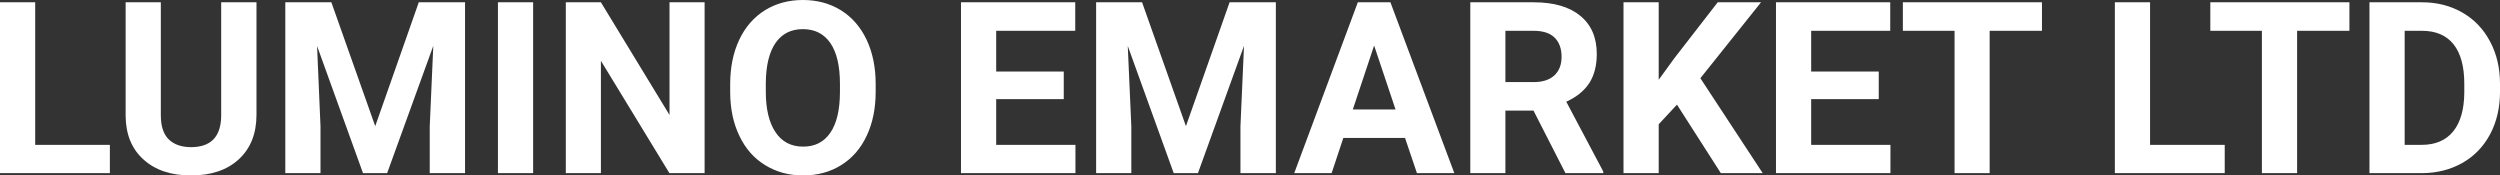 <?xml version="1.0" encoding="UTF-8" standalone="yes"?>
<svg xmlns="http://www.w3.org/2000/svg" width="100%" height="100%" viewBox="0 0 239.389 16.801" fill="#FFFFFF">
  <rect x="0" y="0" width="239.389" height="16.801" fill="#333333" stroke="none"/>
  <path d="M3.37 0.22L3.37 13.87L10.52 13.87L10.52 16.58L0 16.58L0 0.22L3.37 0.22ZM21.18 0.22L24.56 0.22L24.56 10.99Q24.56 13.68 22.88 15.24Q21.20 16.80 18.29 16.80L18.29 16.80Q15.43 16.80 13.75 15.28Q12.06 13.77 12.03 11.12L12.03 11.12L12.03 0.22L15.40 0.22L15.40 11.02Q15.40 12.62 16.17 13.36Q16.94 14.09 18.29 14.09L18.29 14.09Q21.14 14.09 21.18 11.11L21.18 11.11L21.18 0.22ZM27.32 0.22L31.73 0.22L35.93 12.08L40.10 0.22L44.53 0.22L44.53 16.58L41.15 16.58L41.15 12.11L41.49 4.39L37.07 16.58L34.76 16.58L30.36 4.40L30.69 12.11L30.69 16.58L27.32 16.58L27.32 0.22ZM51.05 0.22L51.05 16.58L47.68 16.58L47.68 0.22L51.05 0.22ZM67.47 0.22L67.47 16.58L64.10 16.58L57.54 5.82L57.54 16.58L54.18 16.58L54.18 0.22L57.54 0.22L64.11 11.01L64.11 0.22L67.47 0.22ZM83.85 8.04L83.85 8.77Q83.85 11.19 82.99 13.00Q82.14 14.82 80.55 15.81Q78.96 16.80 76.91 16.80L76.91 16.80Q74.87 16.80 73.28 15.82Q71.68 14.85 70.81 13.03Q69.93 11.22 69.92 8.86L69.92 8.86L69.92 8.05Q69.92 5.64 70.79 3.80Q71.66 1.97 73.25 0.98Q74.84 0 76.88 0Q78.93 0 80.52 0.98Q82.11 1.97 82.98 3.80Q83.85 5.64 83.85 8.04L83.85 8.04ZM80.43 8.83L80.43 8.03Q80.43 5.46 79.51 4.12Q78.59 2.79 76.88 2.79L76.88 2.79Q75.19 2.79 74.27 4.10Q73.35 5.42 73.33 7.97L73.33 7.97L73.33 8.77Q73.33 11.28 74.26 12.66Q75.18 14.04 76.91 14.04L76.91 14.04Q78.60 14.04 79.51 12.71Q80.42 11.38 80.43 8.83L80.43 8.83ZM101.86 6.85L101.86 9.49L95.39 9.49L95.39 13.87L102.98 13.87L102.98 16.58L92.02 16.58L92.02 0.22L102.96 0.22L102.96 2.95L95.39 2.95L95.39 6.85L101.86 6.85ZM104.96 0.22L109.36 0.22L113.56 12.08L117.74 0.22L122.17 0.22L122.17 16.58L118.78 16.58L118.78 12.11L119.12 4.39L114.71 16.58L112.39 16.58L107.99 4.40L108.33 12.11L108.33 16.58L104.96 16.58L104.96 0.22ZM135.68 16.58L134.54 13.21L128.63 13.21L127.51 16.58L123.93 16.58L130.02 0.22L133.14 0.22L139.26 16.58L135.68 16.58ZM131.58 4.36L129.54 10.48L133.63 10.48L131.58 4.36ZM149.90 16.58L146.84 10.59L144.15 10.59L144.15 16.58L140.79 16.58L140.79 0.22L146.86 0.22Q149.76 0.22 151.33 1.52Q152.90 2.81 152.90 5.17L152.90 5.17Q152.90 6.84 152.18 7.96Q151.45 9.07 149.98 9.74L149.98 9.74L153.52 16.42L153.52 16.58L149.90 16.58ZM144.15 2.95L144.15 7.86L146.87 7.86Q148.14 7.86 148.84 7.22Q149.53 6.57 149.53 5.44L149.53 5.44Q149.53 4.28 148.88 3.62Q148.22 2.95 146.86 2.95L146.86 2.95L144.15 2.95ZM164.78 16.58L160.58 10.02L158.83 11.90L158.83 16.58L155.46 16.58L155.46 0.22L158.83 0.22L158.83 7.64L160.31 5.60L164.48 0.22L168.63 0.22L162.82 7.49L168.79 16.58L164.78 16.58ZM179.90 6.85L179.90 9.49L173.43 9.49L173.43 13.87L181.02 13.87L181.02 16.58L170.06 16.58L170.06 0.22L181.00 0.22L181.00 2.95L173.43 2.95L173.43 6.85L179.90 6.85ZM195.53 0.22L195.53 2.95L190.52 2.95L190.52 16.58L187.16 16.58L187.16 2.95L182.21 2.95L182.21 0.22L195.53 0.22ZM205.88 0.22L205.88 13.87L213.03 13.87L213.03 16.58L202.51 16.58L202.51 0.22L205.88 0.22ZM224.97 0.22L224.97 2.95L219.96 2.95L219.96 16.58L216.59 16.58L216.59 2.95L211.65 2.95L211.65 0.22L224.97 0.22ZM231.95 16.58L226.89 16.58L226.89 0.22L231.92 0.22Q234.08 0.22 235.78 1.20Q237.48 2.17 238.43 3.96Q239.39 5.75 239.39 8.03L239.39 8.03L239.39 8.78Q239.39 11.06 238.45 12.84Q237.51 14.61 235.81 15.59Q234.10 16.56 231.95 16.58L231.95 16.58ZM231.92 2.95L230.26 2.95L230.26 13.87L231.89 13.87Q233.86 13.87 234.91 12.58Q235.95 11.29 235.97 8.88L235.97 8.88L235.97 8.02Q235.97 5.53 234.94 4.24Q233.91 2.95 231.92 2.95L231.92 2.95Z" preserveAspectRatio="none"/>
</svg>